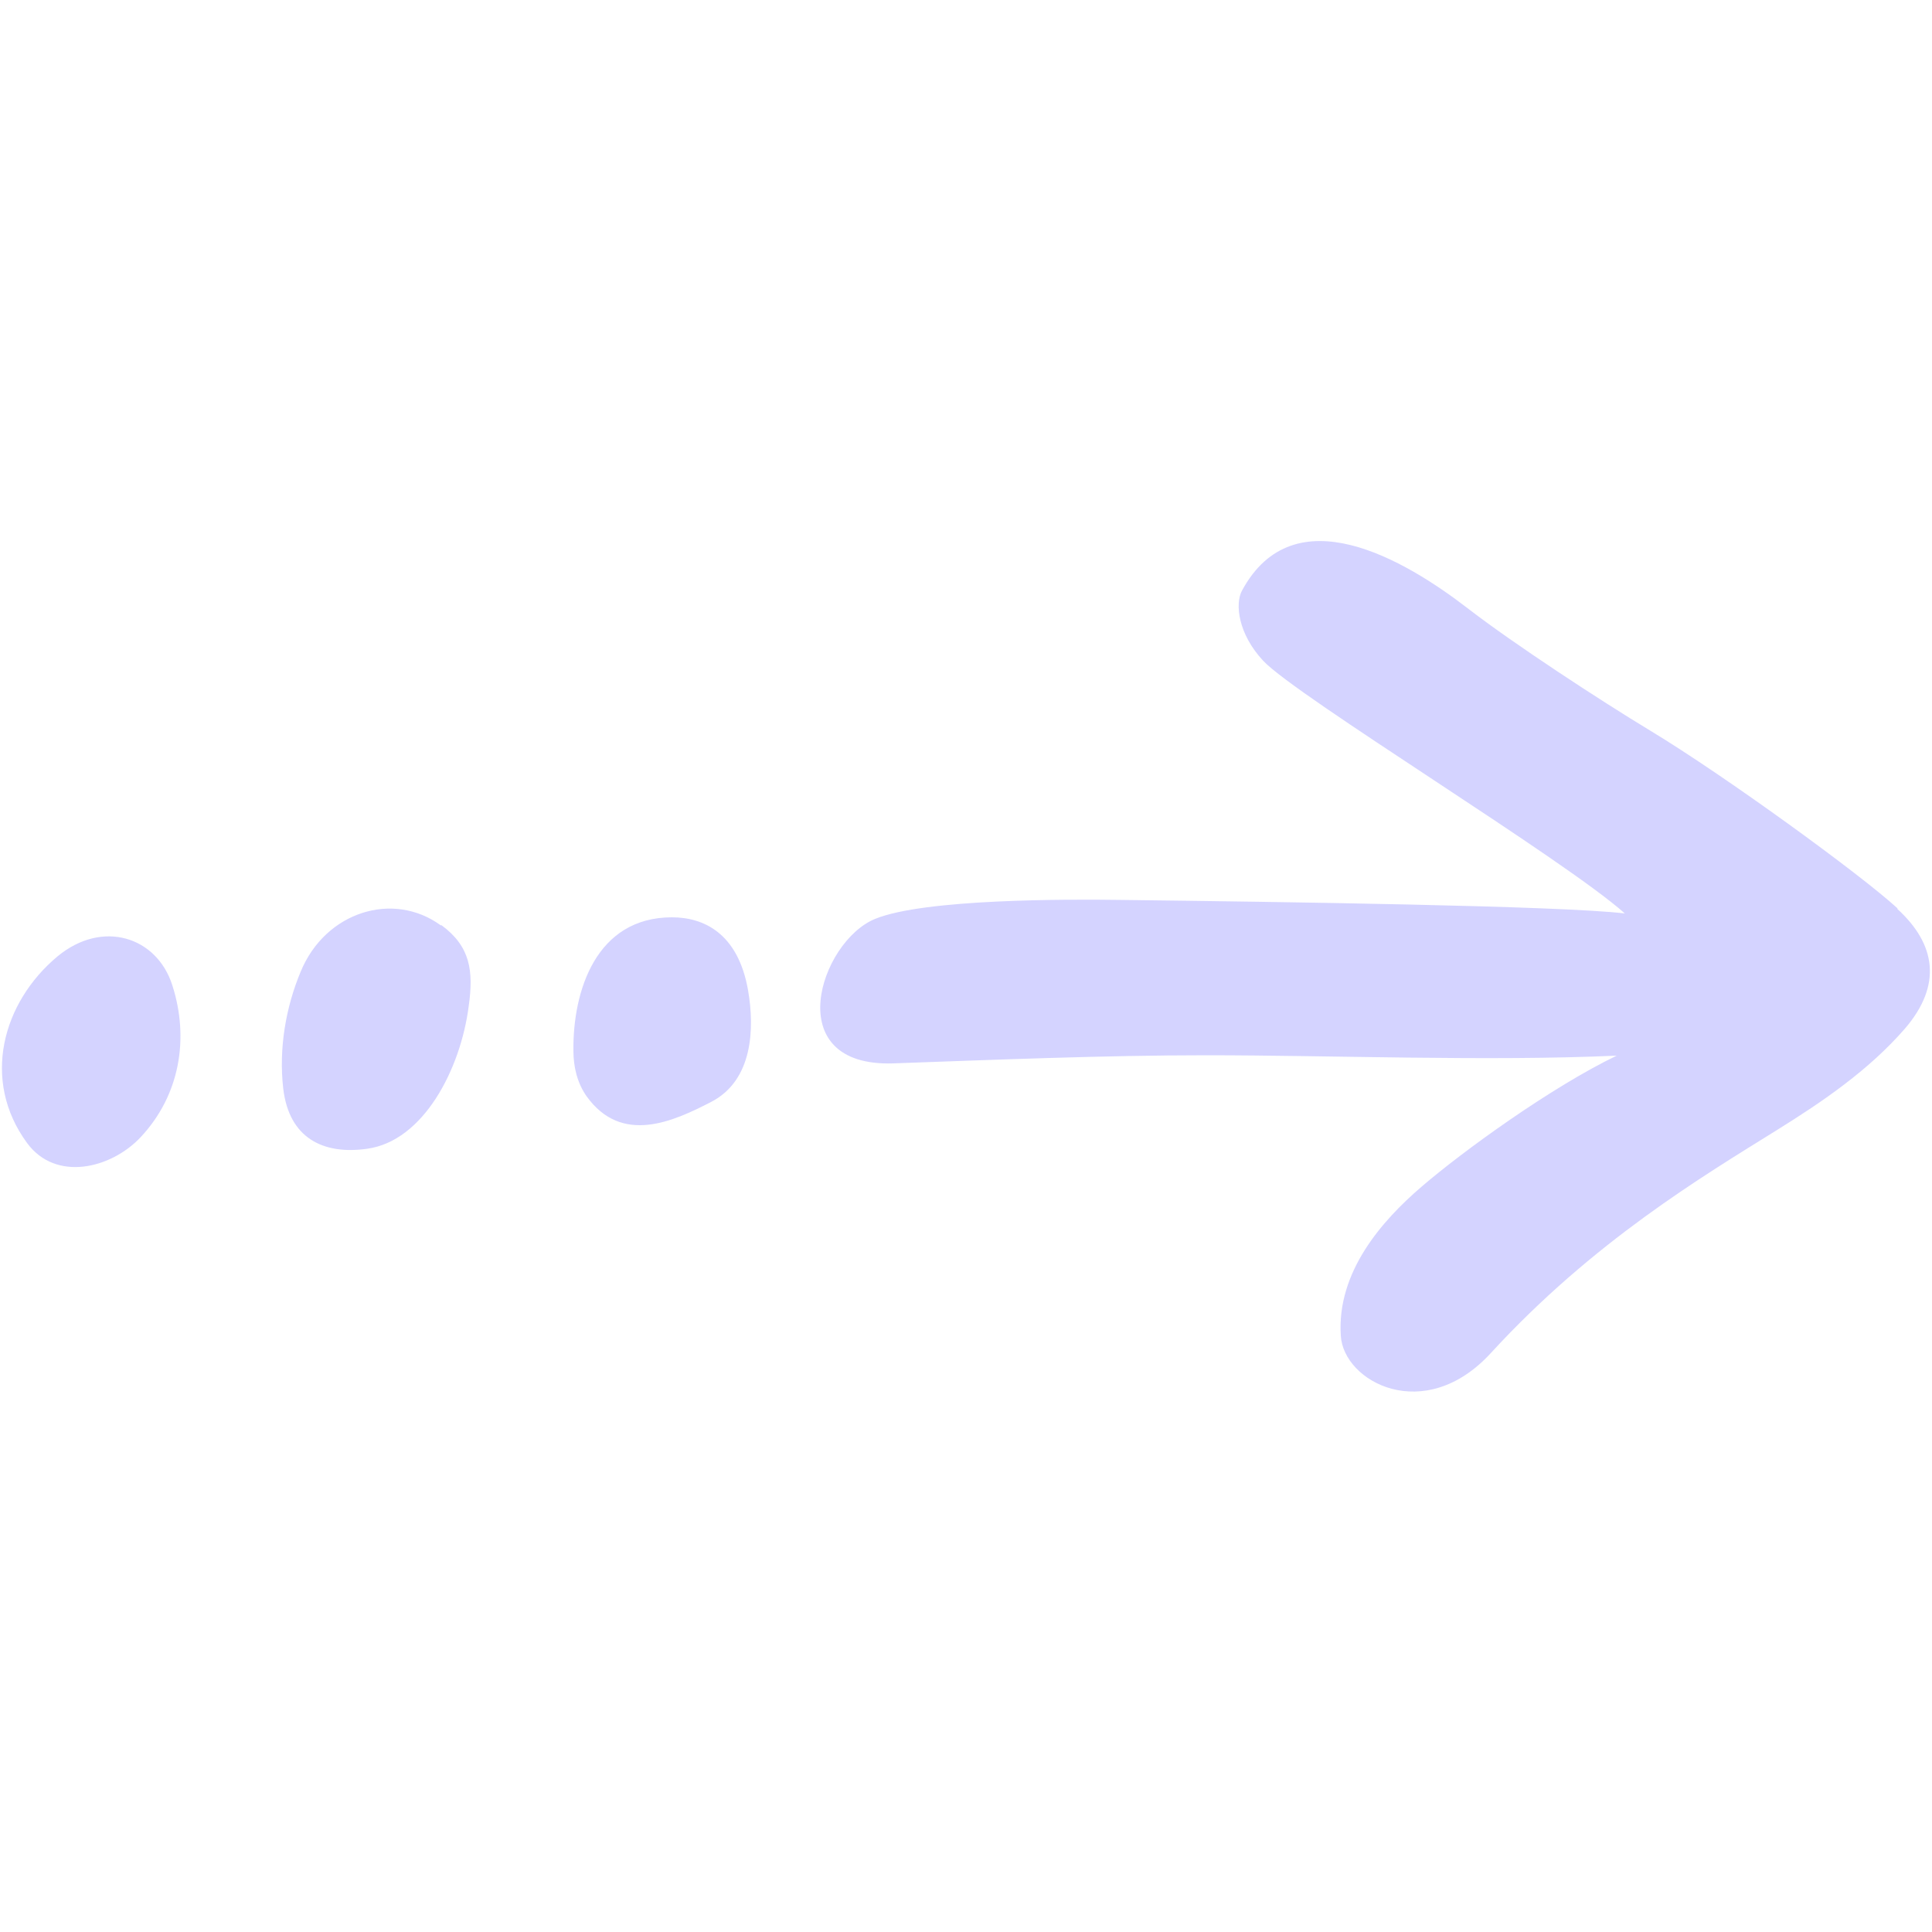 <svg xmlns="http://www.w3.org/2000/svg" id="Layer_1" data-name="Layer 1" viewBox="0 0 50 50"><defs><style>      .cls-1 {        fill: #d4d3ff;      }    </style></defs><path class="cls-1" d="M49.11,23.51c-.97-.89-4.48-3.44-6.4-4.6-1.29-.78-3.54-2.25-4.73-3.17-1.61-1.24-4.49-2.96-5.84-.45-.18.34-.1,1.11.55,1.81.86.92,7.8,5.14,9.36,6.54-1.66-.2-8.91-.3-13.04-.35-1.37-.02-5.09-.03-6.36.49-1.43.58-2.5,3.84.47,3.74,2.52-.09,5.47-.21,8.09-.21,3.25,0,7.31.16,10.63.01-1.7.82-3.98,2.47-5.06,3.4-1,.86-2.19,2.19-2.08,3.85.07,1.19,2.16,2.32,3.88.45,2.65-2.89,5.49-4.58,7.4-5.77,1.19-.74,2.38-1.55,3.32-2.63.97-1.13.8-2.19-.2-3.1h0ZM11.41,23.95c-1.23-.9-2.99-.36-3.63,1.2-.38.91-.57,1.98-.45,3.02.15,1.29,1.04,1.72,2.17,1.56,1.46-.2,2.42-2.06,2.63-3.69.13-.92.04-1.55-.71-2.1h0ZM4.46,25.5c-.4-1.26-1.81-1.71-2.97-.75-1.43,1.19-1.98,3.21-.79,4.83.74,1.01,2.17.67,2.94-.15,1.02-1.09,1.26-2.56.82-3.93ZM17.39,23.74c-1.96,0-2.57,1.9-2.55,3.46,0,.41.1.83.34,1.17.91,1.27,2.25.65,3.22.15,1.09-.56,1.13-1.91.96-2.89-.26-1.49-1.16-1.89-1.97-1.89h0Z"></path></svg>